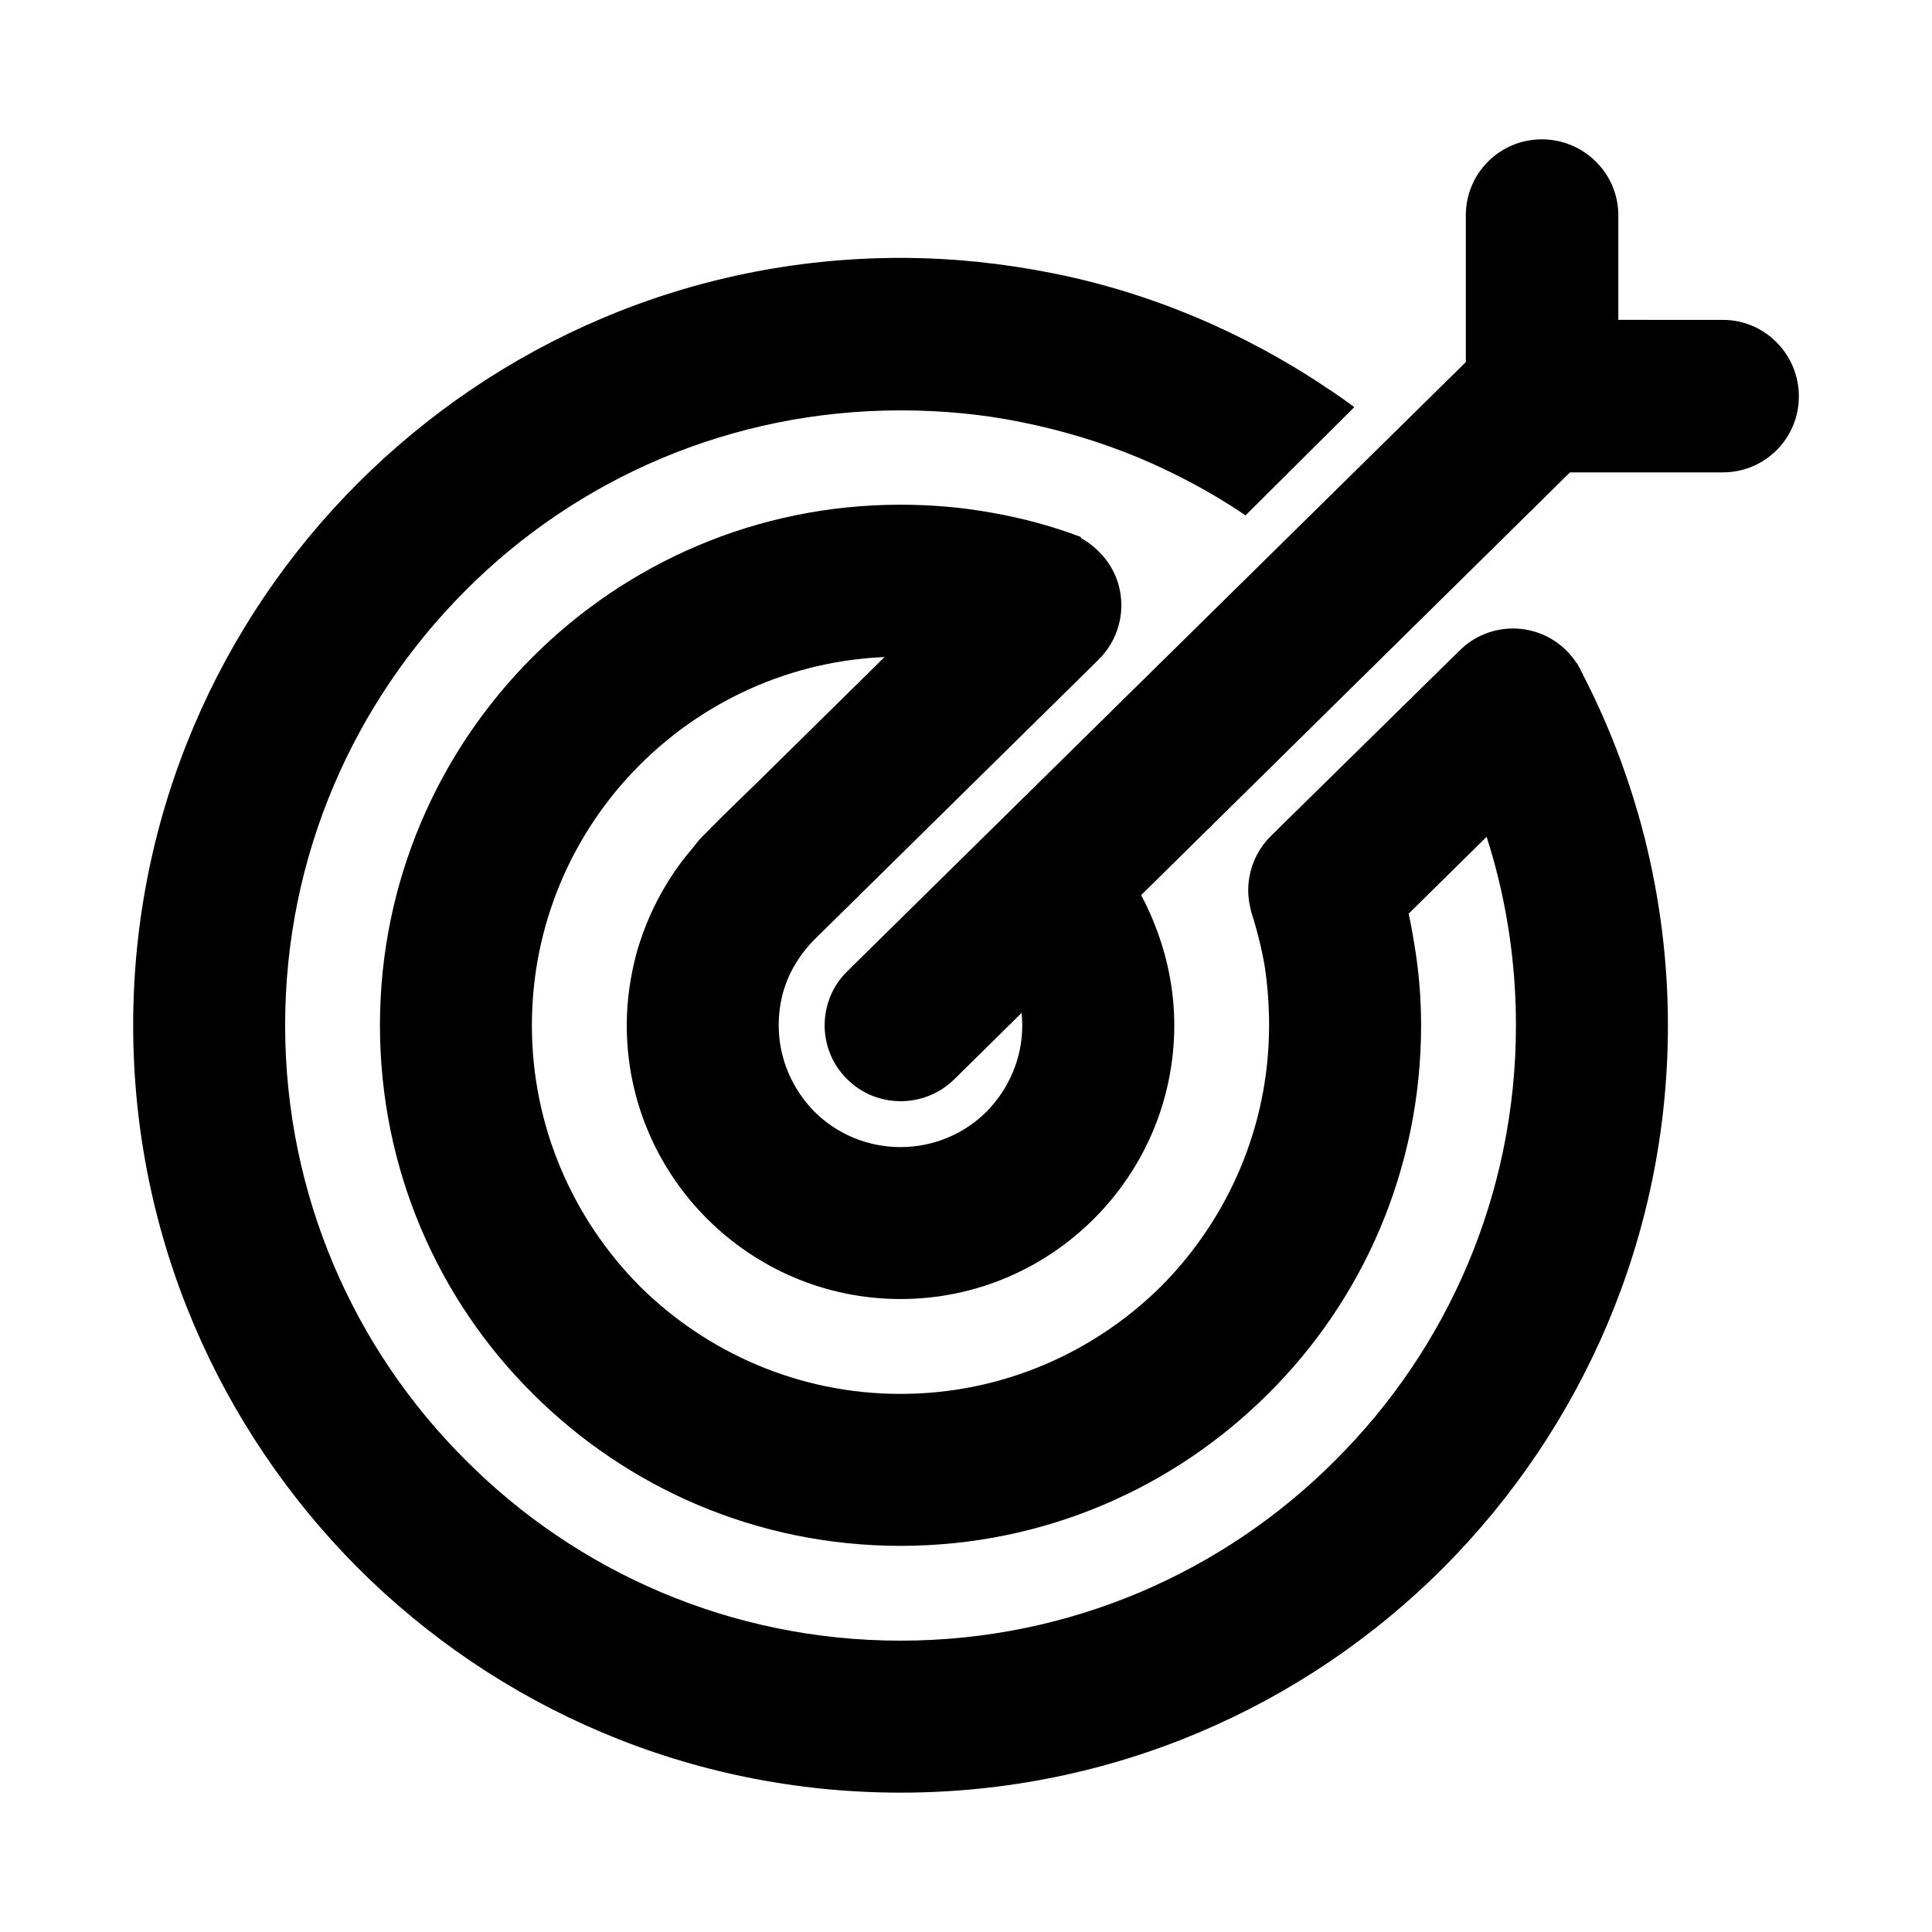 <?xml version="1.0" encoding="UTF-8"?>
<!-- The Best Svg Icon site in the world: iconSvg.co, Visit us! https://iconsvg.co -->
<svg fill="#000000" width="800px" height="800px" version="1.1" viewBox="144 144 512 512" xmlns="http://www.w3.org/2000/svg">
 <g>
  <path d="m460.91 228.05c12.137 5.144 23.852 11.426 34.848 18.852 2.43 1.57 4.856 3.285 7.141 4.996l-28.848 28.707-0.57-0.43c-8.711-5.856-18.137-10.852-27.992-14.992-9.715-4-19.996-7.141-30.703-9.285-10.422-2.141-21.137-3.144-32.133-3.144-44.984 0-85.828 18.137-115.25 47.699-29.562 29.562-47.84 70.262-47.84 115.25s18.277 85.828 47.84 115.25c29.418 29.562 70.262 47.84 115.25 47.84 44.988 0 85.828-18.277 115.25-47.84 29.562-29.418 47.84-70.262 47.84-115.25 0-13.707-1.715-27.137-4.856-39.699-3.285-13.141-8.141-25.562-14.426-37.273l35.418-18.992c7.856 14.566 13.855 30.133 17.996 46.414 4 15.996 6.141 32.562 6.141 49.555 0 56.125-22.848 106.97-59.551 143.81-36.844 36.844-87.688 59.551-143.81 59.551s-106.96-22.707-143.81-59.551c-36.703-36.844-59.551-87.688-59.551-143.81s22.848-106.96 59.551-143.67c36.844-36.844 87.688-59.695 143.81-59.695 13.707 0 26.988 1.426 39.988 4 13.133 2.57 25.984 6.566 38.27 11.711zm54.266 33.559c3.856 3.426 7.715 6.856 11.281 10.57l-28.418 28.277c-3.715-3.57-7.426-7.141-11.426-10.281z"/>
  <path d="m513.75 372.72c2.141 6.711 3.856 13.855 4.996 21.137 1.285 7.426 1.859 14.711 1.859 21.852 0 38.133-15.422 72.691-40.414 97.543-24.992 24.992-59.41 40.414-97.543 40.414-38.133 0-72.547-15.422-97.543-40.414-24.992-24.848-40.414-59.41-40.414-97.543 0-37.988 15.422-72.547 40.414-97.543 24.992-24.992 59.41-40.414 97.543-40.414 8.281 0 16.426 0.715 24.277 2.141 8.141 1.426 15.996 3.57 23.562 6.43l-13.855 37.848c-5.426-2-10.852-3.57-16.711-4.57-5.57-0.996-11.281-1.57-17.281-1.57-26.988 0-51.414 11-69.121 28.707-17.566 17.566-28.562 41.988-28.562 68.977 0 26.988 11 51.414 28.562 69.121 17.707 17.566 42.129 28.562 69.121 28.562s51.414-11 69.121-28.562c17.566-17.707 28.562-42.129 28.562-69.121 0-5.566-0.43-10.711-1.145-15.566-0.855-4.996-2.141-9.996-3.715-14.992z"/>
  <path d="m435.49 366.15c6.281 6.711 11.281 14.426 14.566 22.992 3.285 8.281 5.141 17.281 5.141 26.562 0 19.996-8.141 38.133-21.281 51.27-13.141 13.141-31.277 21.281-51.27 21.281-19.992 0-38.133-8.141-51.27-21.281-13.141-13.141-21.281-31.277-21.281-51.27 0-6.711 0.996-13.281 2.715-19.562 1.859-6.43 4.57-12.566 7.996-18.137 5.141-8.57 12.711-15.852 19.562-22.418 1.285-1.285 2.715-2.57 3.715-3.57l0.57 0.43c7.715-4.141 17.707-2.856 24.137 3.856 6.281 6.43 7.141 16.137 2.856 23.711l0.715 0.57c-1.426 1.426-2.856 2.715-4.141 4h-0.141c-4.856 4.711-10.281 9.855-13 14.426-1.57 2.43-2.715 5.141-3.57 7.996-0.715 2.715-1.145 5.566-1.145 8.711 0 8.996 3.715 16.992 9.426 22.848 5.856 5.856 13.996 9.426 22.848 9.426 8.852 0 16.992-3.57 22.848-9.426 5.715-5.856 9.426-13.855 9.426-22.848 0-4.141-0.855-8.141-2.289-11.855-1.57-3.856-3.715-7.285-6.43-10.141z"/>
  <path d="m538.6 233.91c7.856-7.715 20.566-7.566 28.418 0.289 7.715 7.856 7.566 20.566-0.289 28.418l-169.95 167.52c-7.996 7.715-20.707 7.566-28.418-0.289-7.856-7.856-7.715-20.707 0.141-28.418z"/>
  <path d="m406.93 290.03c7.996-7.856 20.707-7.715 28.418 0.289 7.856 7.856 7.715 20.566-0.141 28.418l-76.547 75.406c-7.996 7.715-20.707 7.566-28.418-0.289-7.856-7.996-7.715-20.707 0.141-28.418z"/>
  <path d="m600.58 228.77c11.141 0 20.137 9.141 20.137 20.277 0 11.141-8.996 20.137-20.137 20.137h-47.984c-11.141 0-20.137-8.996-20.137-20.137v-47.984c0-11.141 8.996-20.137 20.137-20.137s20.277 8.996 20.277 20.137v27.703z"/>
  <path d="m530.89 316.31c7.856-7.715 20.566-7.715 28.418 0.289 7.715 7.856 7.566 20.566-0.289 28.418l-49.984 49.273c-7.996 7.715-20.707 7.566-28.418-0.289-7.856-7.856-7.715-20.566 0.141-28.418z"/>
 </g>
</svg>